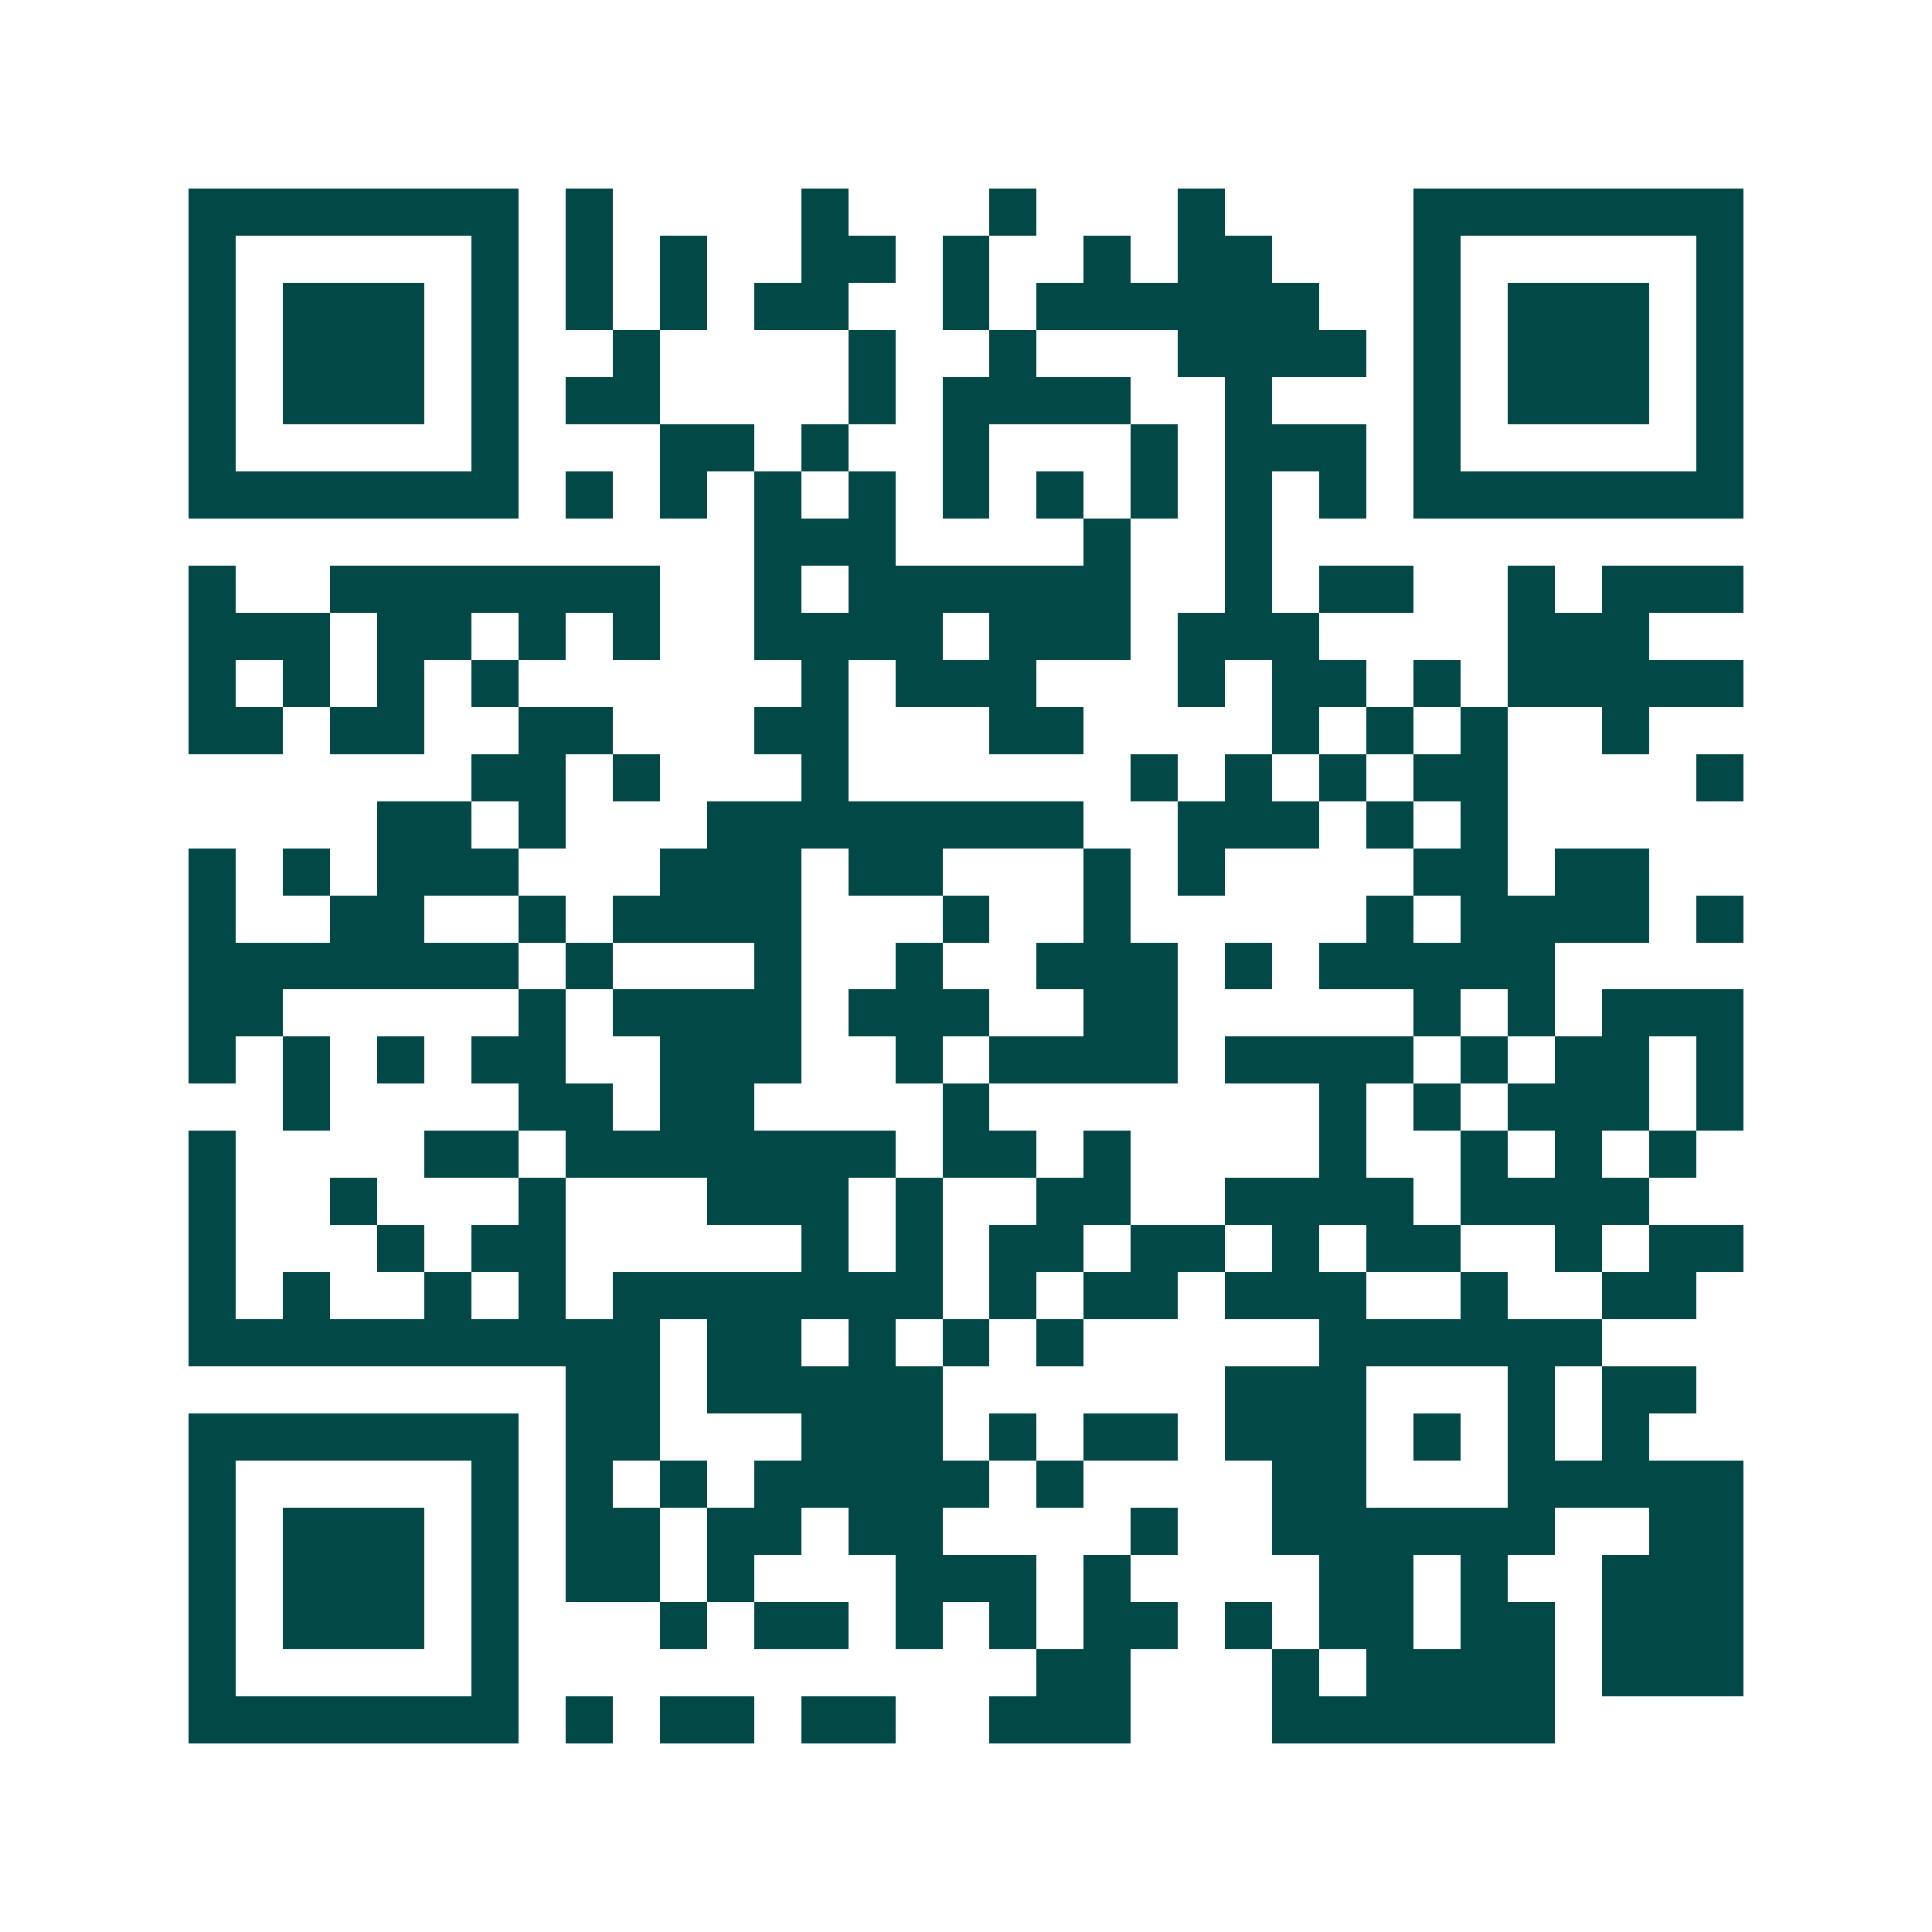 <svg xmlns="http://www.w3.org/2000/svg" width="200" height="200" viewBox="0 0 41 41" shape-rendering="crispEdges"><path fill="#ffffff" d="M0 0h41v41H0z"/><path stroke="#014847" d="M4 4.5h7m1 0h1m4 0h1m3 0h1m3 0h1m4 0h7M4 5.5h1m5 0h1m1 0h1m1 0h1m2 0h2m1 0h1m2 0h1m1 0h2m3 0h1m5 0h1M4 6.5h1m1 0h3m1 0h1m1 0h1m1 0h1m1 0h2m2 0h1m1 0h6m2 0h1m1 0h3m1 0h1M4 7.5h1m1 0h3m1 0h1m2 0h1m4 0h1m2 0h1m3 0h4m1 0h1m1 0h3m1 0h1M4 8.5h1m1 0h3m1 0h1m1 0h2m4 0h1m1 0h4m2 0h1m3 0h1m1 0h3m1 0h1M4 9.5h1m5 0h1m3 0h2m1 0h1m2 0h1m3 0h1m1 0h3m1 0h1m5 0h1M4 10.5h7m1 0h1m1 0h1m1 0h1m1 0h1m1 0h1m1 0h1m1 0h1m1 0h1m1 0h1m1 0h7M16 11.5h3m4 0h1m2 0h1M4 12.5h1m2 0h7m2 0h1m1 0h6m2 0h1m1 0h2m2 0h1m1 0h3M4 13.5h3m1 0h2m1 0h1m1 0h1m2 0h4m1 0h3m1 0h3m4 0h3M4 14.5h1m1 0h1m1 0h1m1 0h1m6 0h1m1 0h3m3 0h1m1 0h2m1 0h1m1 0h5M4 15.5h2m1 0h2m2 0h2m3 0h2m3 0h2m4 0h1m1 0h1m1 0h1m2 0h1M10 16.5h2m1 0h1m3 0h1m6 0h1m1 0h1m1 0h1m1 0h2m4 0h1M8 17.5h2m1 0h1m3 0h8m2 0h3m1 0h1m1 0h1M4 18.5h1m1 0h1m1 0h3m3 0h3m1 0h2m3 0h1m1 0h1m4 0h2m1 0h2M4 19.5h1m2 0h2m2 0h1m1 0h4m3 0h1m2 0h1m5 0h1m1 0h4m1 0h1M4 20.5h7m1 0h1m3 0h1m2 0h1m2 0h3m1 0h1m1 0h5M4 21.5h2m5 0h1m1 0h4m1 0h3m2 0h2m5 0h1m1 0h1m1 0h3M4 22.5h1m1 0h1m1 0h1m1 0h2m2 0h3m2 0h1m1 0h4m1 0h4m1 0h1m1 0h2m1 0h1M6 23.5h1m4 0h2m1 0h2m4 0h1m7 0h1m1 0h1m1 0h3m1 0h1M4 24.5h1m4 0h2m1 0h7m1 0h2m1 0h1m4 0h1m2 0h1m1 0h1m1 0h1M4 25.5h1m2 0h1m3 0h1m3 0h3m1 0h1m2 0h2m2 0h4m1 0h4M4 26.5h1m3 0h1m1 0h2m5 0h1m1 0h1m1 0h2m1 0h2m1 0h1m1 0h2m2 0h1m1 0h2M4 27.5h1m1 0h1m2 0h1m1 0h1m1 0h7m1 0h1m1 0h2m1 0h3m2 0h1m2 0h2M4 28.5h10m1 0h2m1 0h1m1 0h1m1 0h1m5 0h6M12 29.5h2m1 0h5m6 0h3m3 0h1m1 0h2M4 30.5h7m1 0h2m3 0h3m1 0h1m1 0h2m1 0h3m1 0h1m1 0h1m1 0h1M4 31.5h1m5 0h1m1 0h1m1 0h1m1 0h5m1 0h1m4 0h2m3 0h5M4 32.5h1m1 0h3m1 0h1m1 0h2m1 0h2m1 0h2m4 0h1m2 0h6m2 0h2M4 33.5h1m1 0h3m1 0h1m1 0h2m1 0h1m3 0h3m1 0h1m4 0h2m1 0h1m2 0h3M4 34.5h1m1 0h3m1 0h1m3 0h1m1 0h2m1 0h1m1 0h1m1 0h2m1 0h1m1 0h2m1 0h2m1 0h3M4 35.5h1m5 0h1m11 0h2m3 0h1m1 0h4m1 0h3M4 36.5h7m1 0h1m1 0h2m1 0h2m2 0h3m3 0h6"/></svg>
